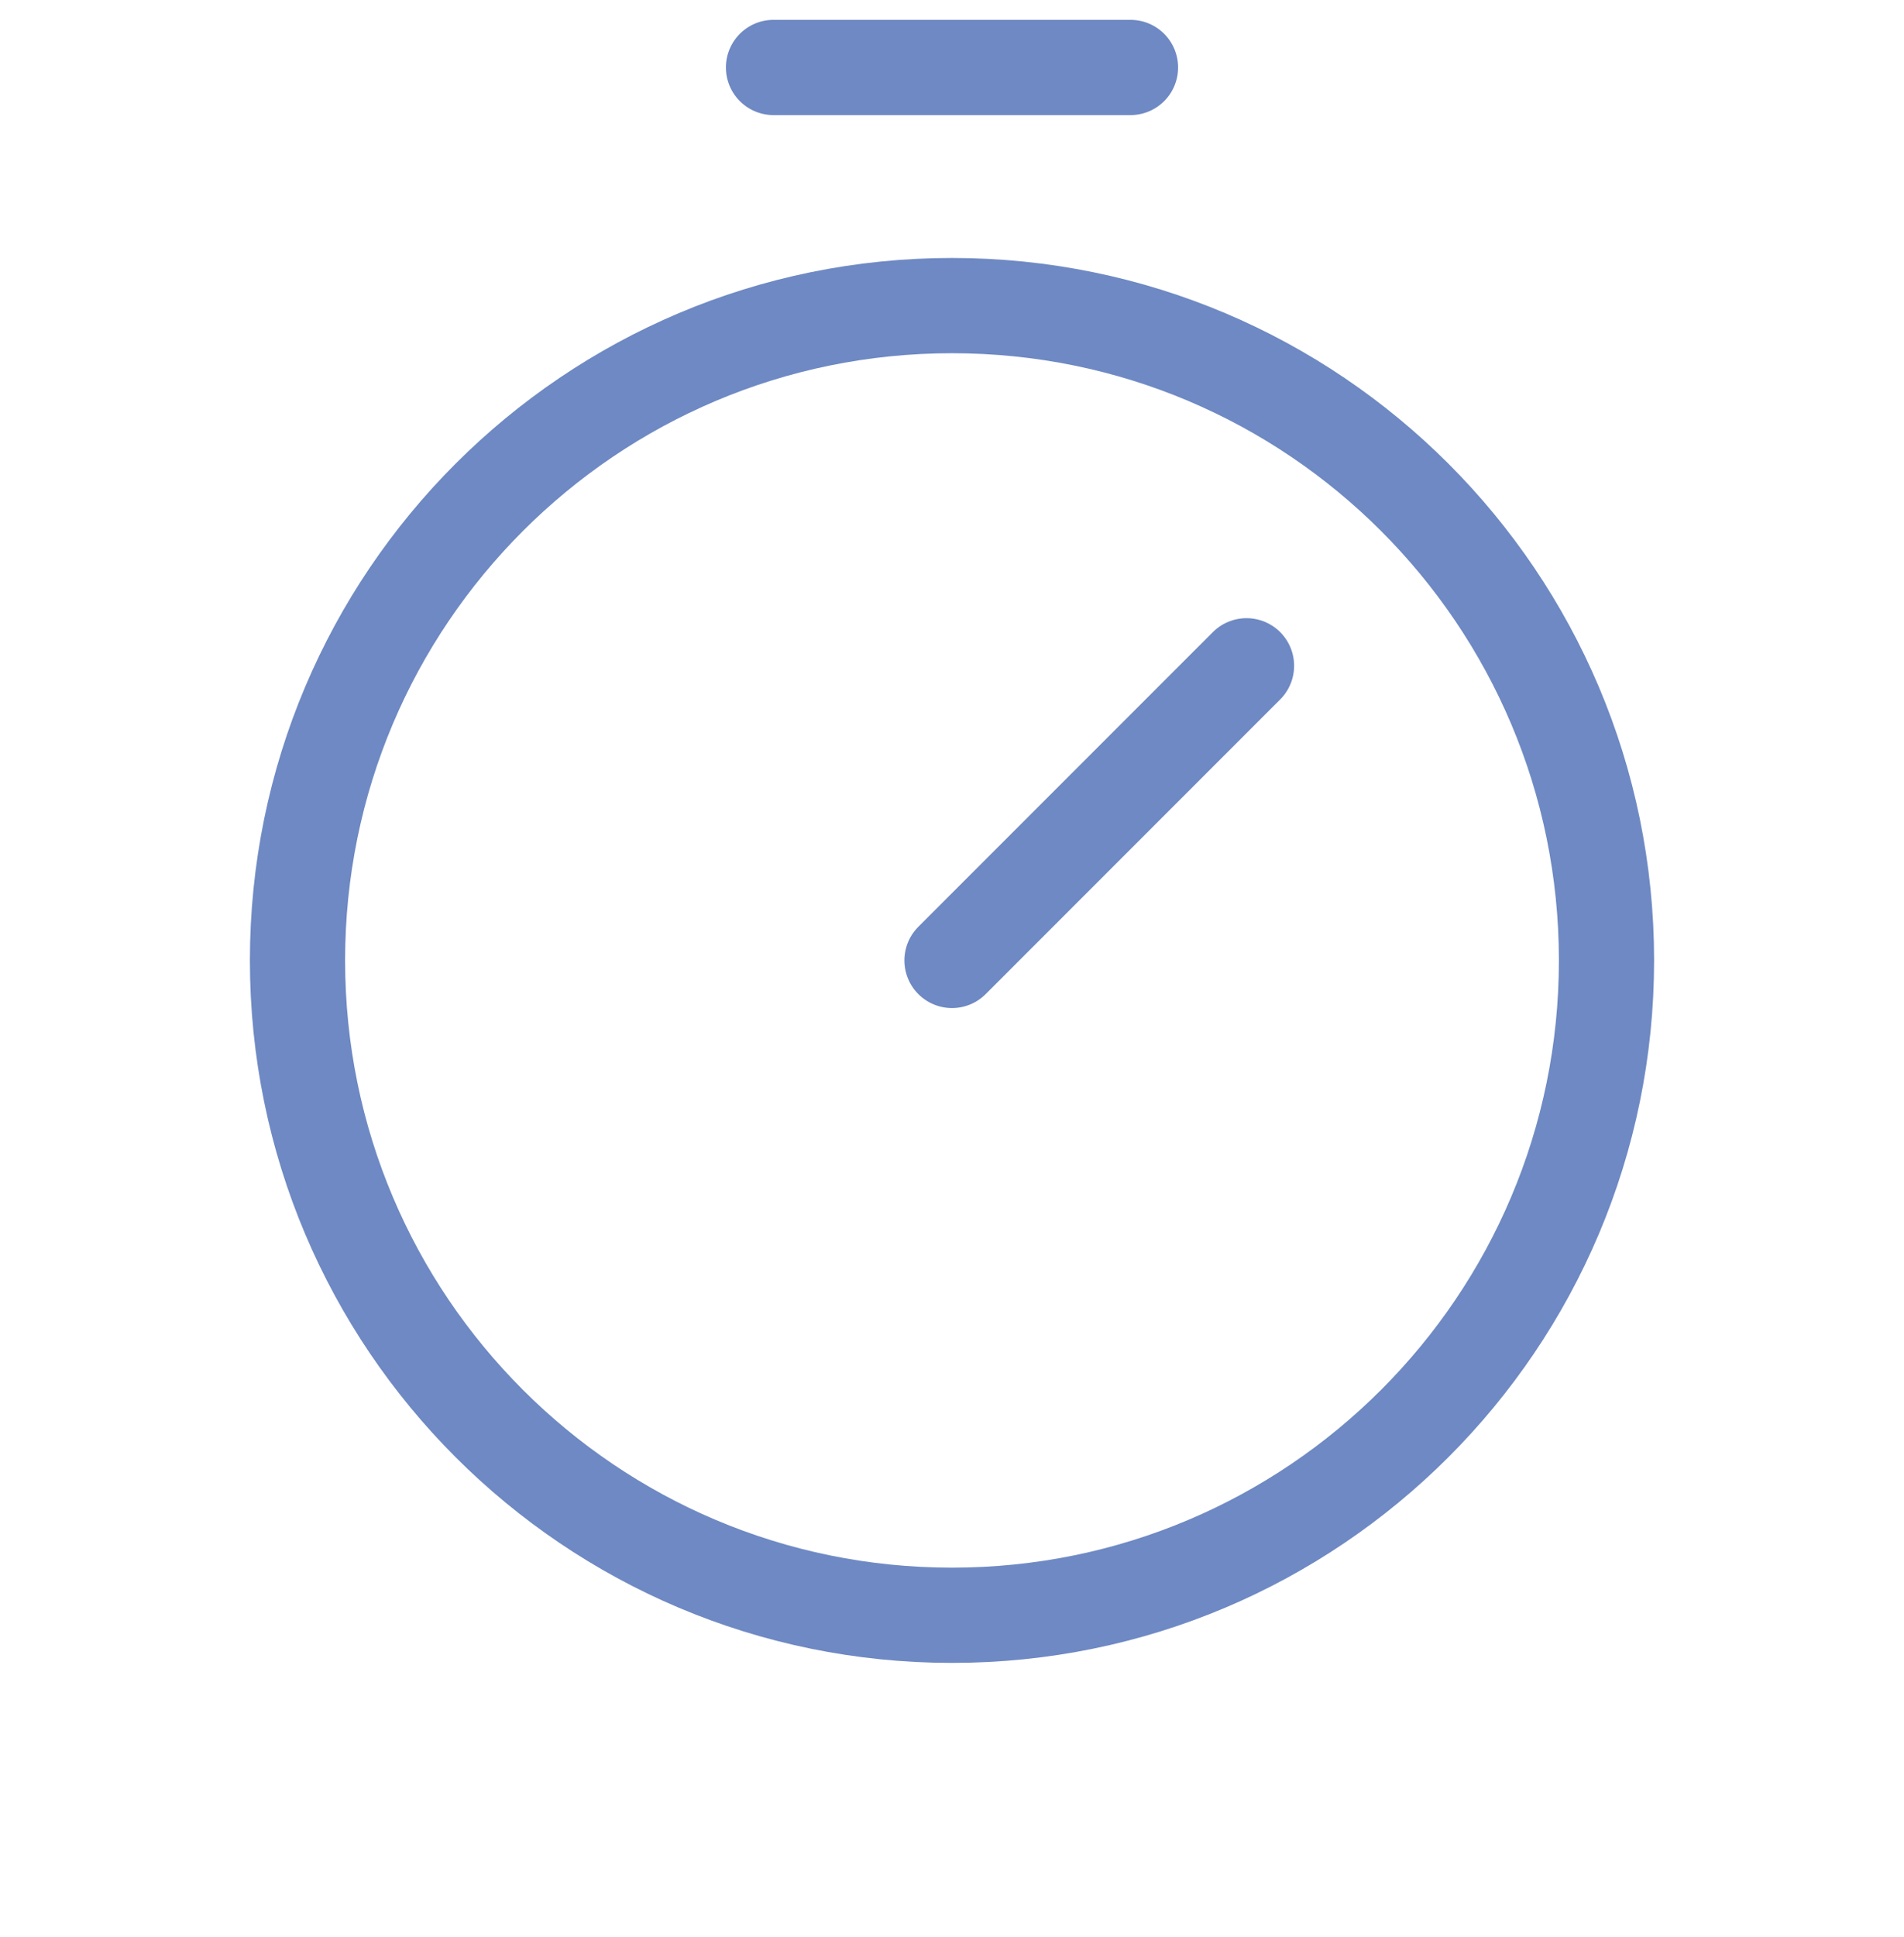 <svg width="60" height="61" viewBox="0 0 60 61" fill="none" xmlns="http://www.w3.org/2000/svg">
<path d="M30 50.875C41.391 50.875 50.625 41.641 50.625 30.25C50.625 18.859 41.391 9.625 30 9.625C18.609 9.625 9.375 18.859 9.375 30.25C9.375 41.641 18.609 50.875 30 50.875Z" stroke="#6E89C3" stroke-width="3" stroke-miterlimit="10"/>
<path d="M30 30.25L39.281 20.97" stroke="#6E89C3" stroke-width="3" stroke-linecap="round" stroke-linejoin="round"/>
<path d="M24.375 2.125H35.625" stroke="#6E89C3" stroke-width="3" stroke-linecap="round" stroke-linejoin="round"/>
</svg>
